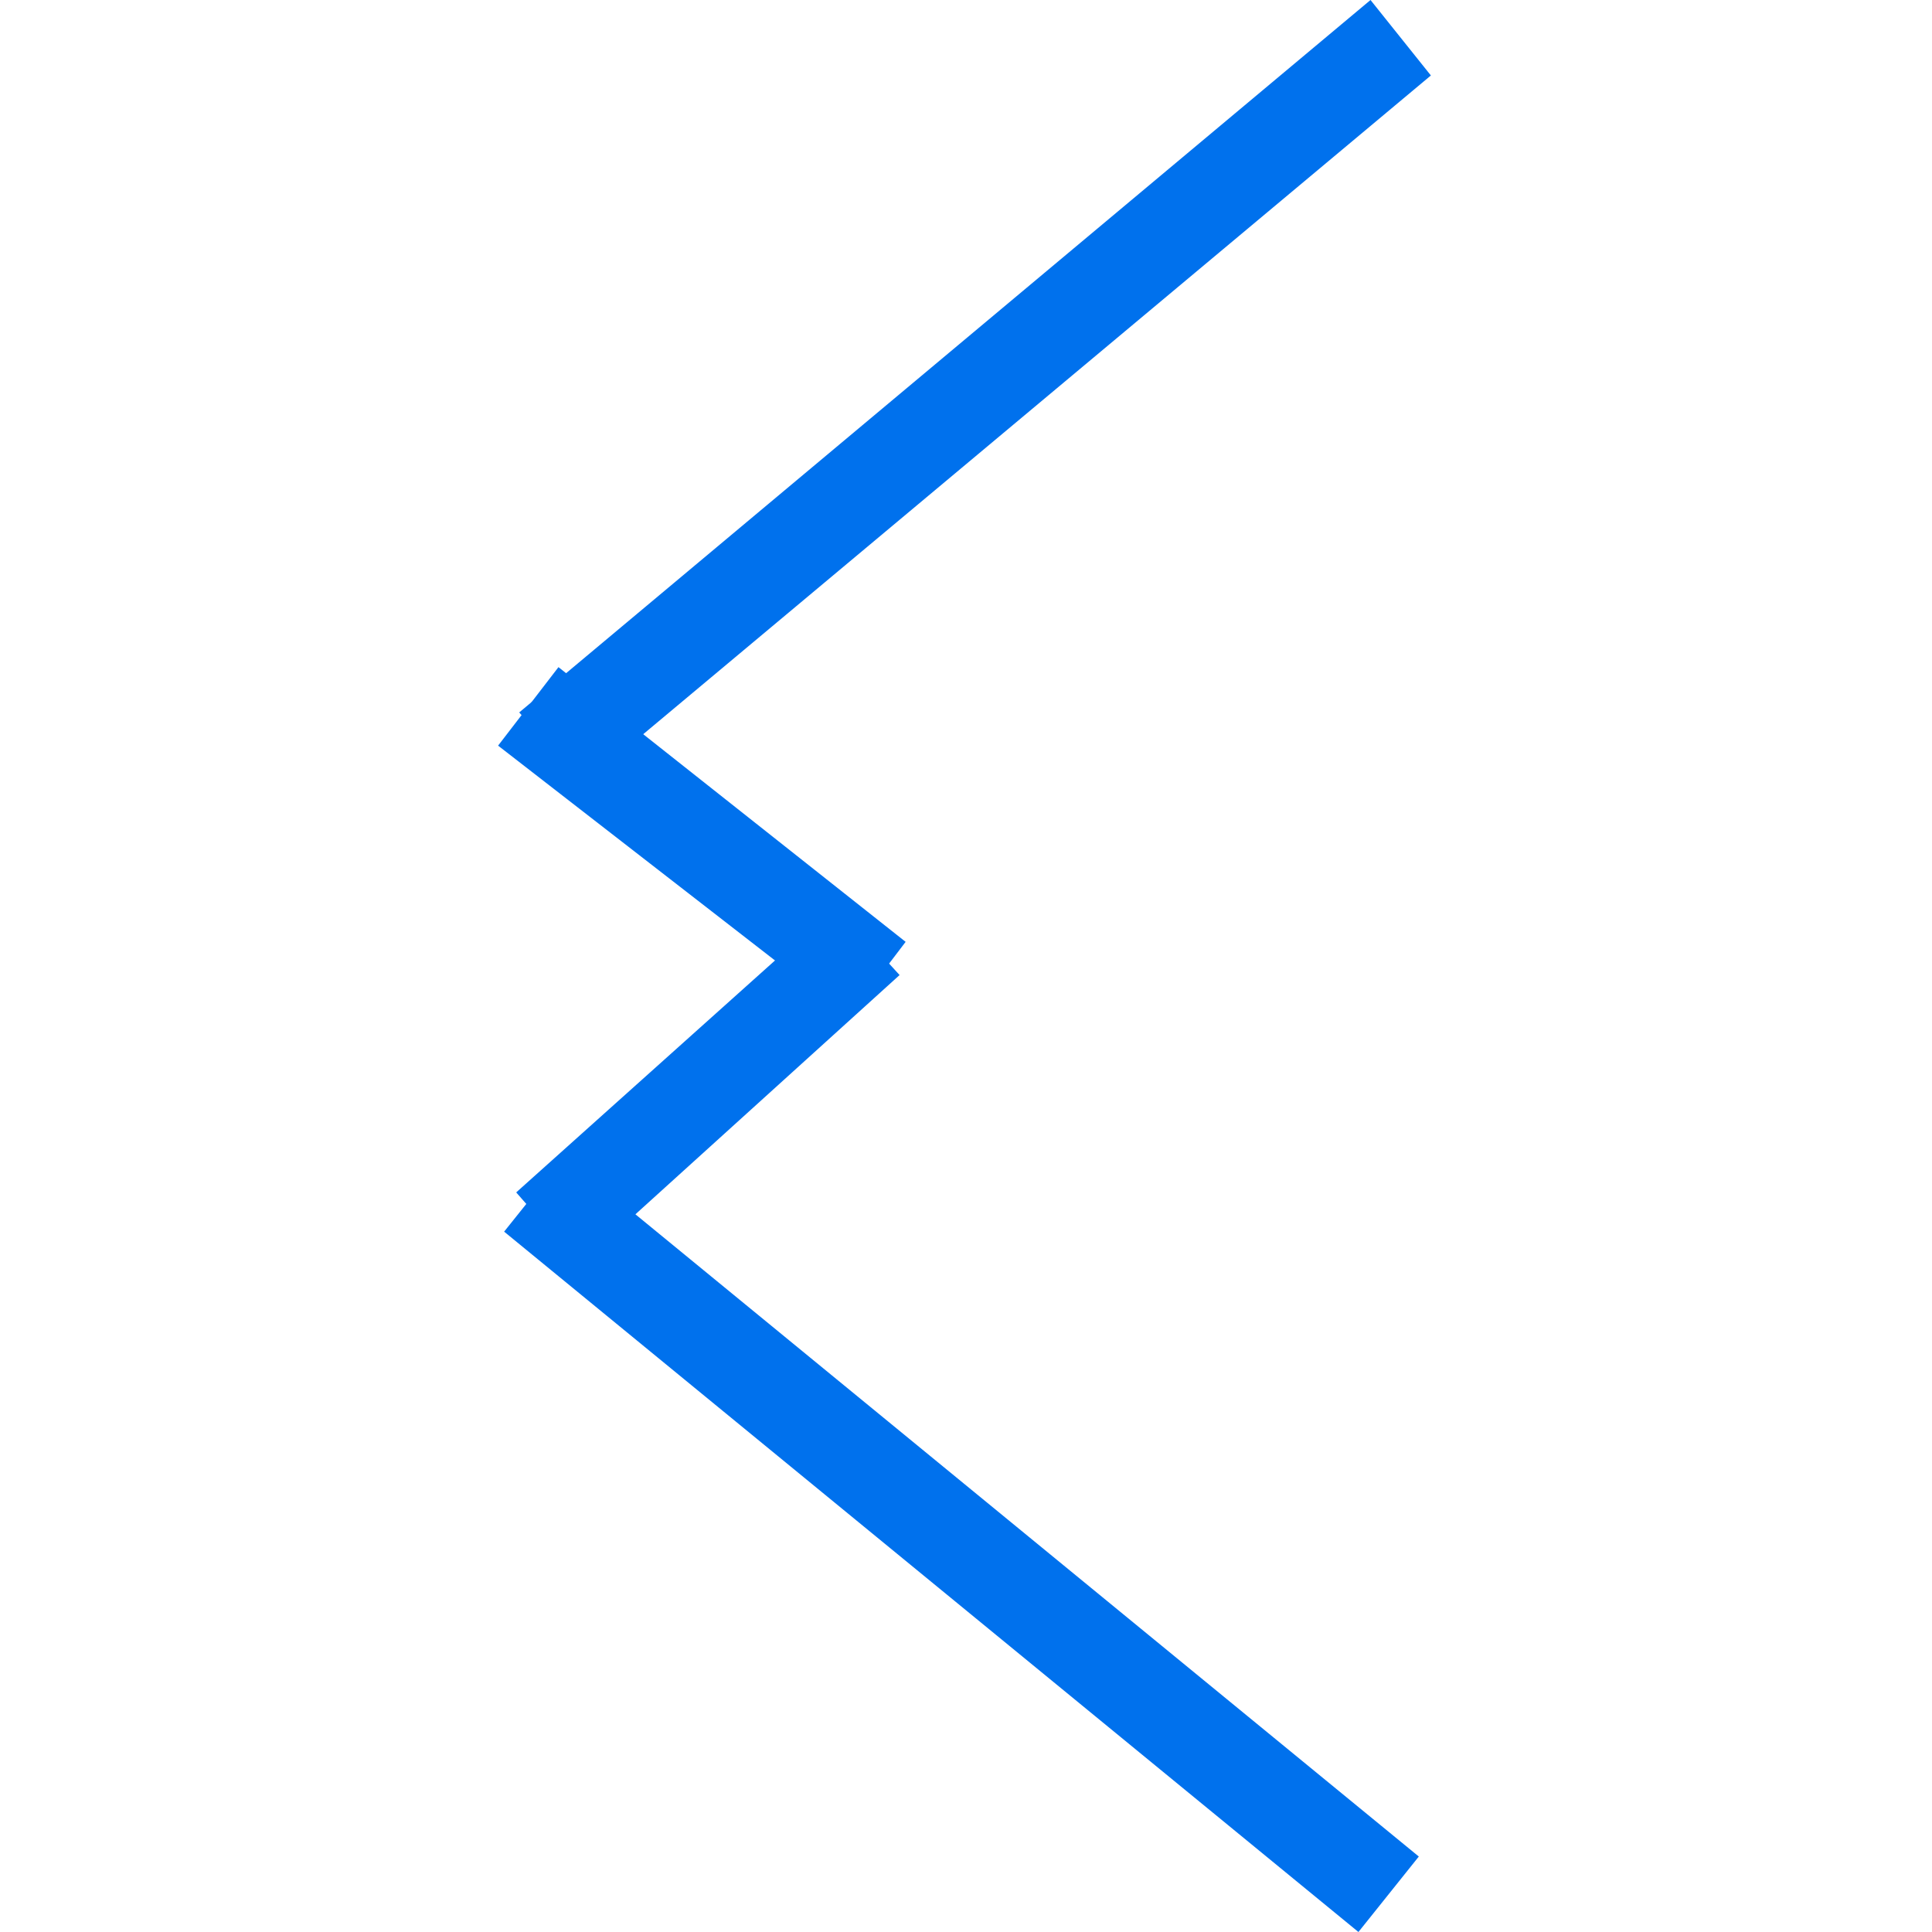 <svg xmlns="http://www.w3.org/2000/svg" viewBox="0 0 64 64" width="64" height="64"><title>New Project</title><style>		.s0 { fill: #0071ed } 	</style><g id="Folder 1"><path id="" fill-rule="evenodd" class="s0" d="m45.4 0l2 2.5-28.1 23.5-2.1-2.4z"></path><path id="Shape 3" fill-rule="evenodd" class="s0" d="m16.7 40.8l2-2.5 28.3 23.2-2 2.5z"></path><path id="Shape 4" fill-rule="evenodd" class="s0" d="m16.5 24.7l2-2.6 11.5 9.1-1.9 2.5z"></path><path id="Shape 5" fill-rule="evenodd" class="s0" d="m27.7 30l2.1 2.3-10.6 9.6-2.1-2.4z"></path></g></svg>